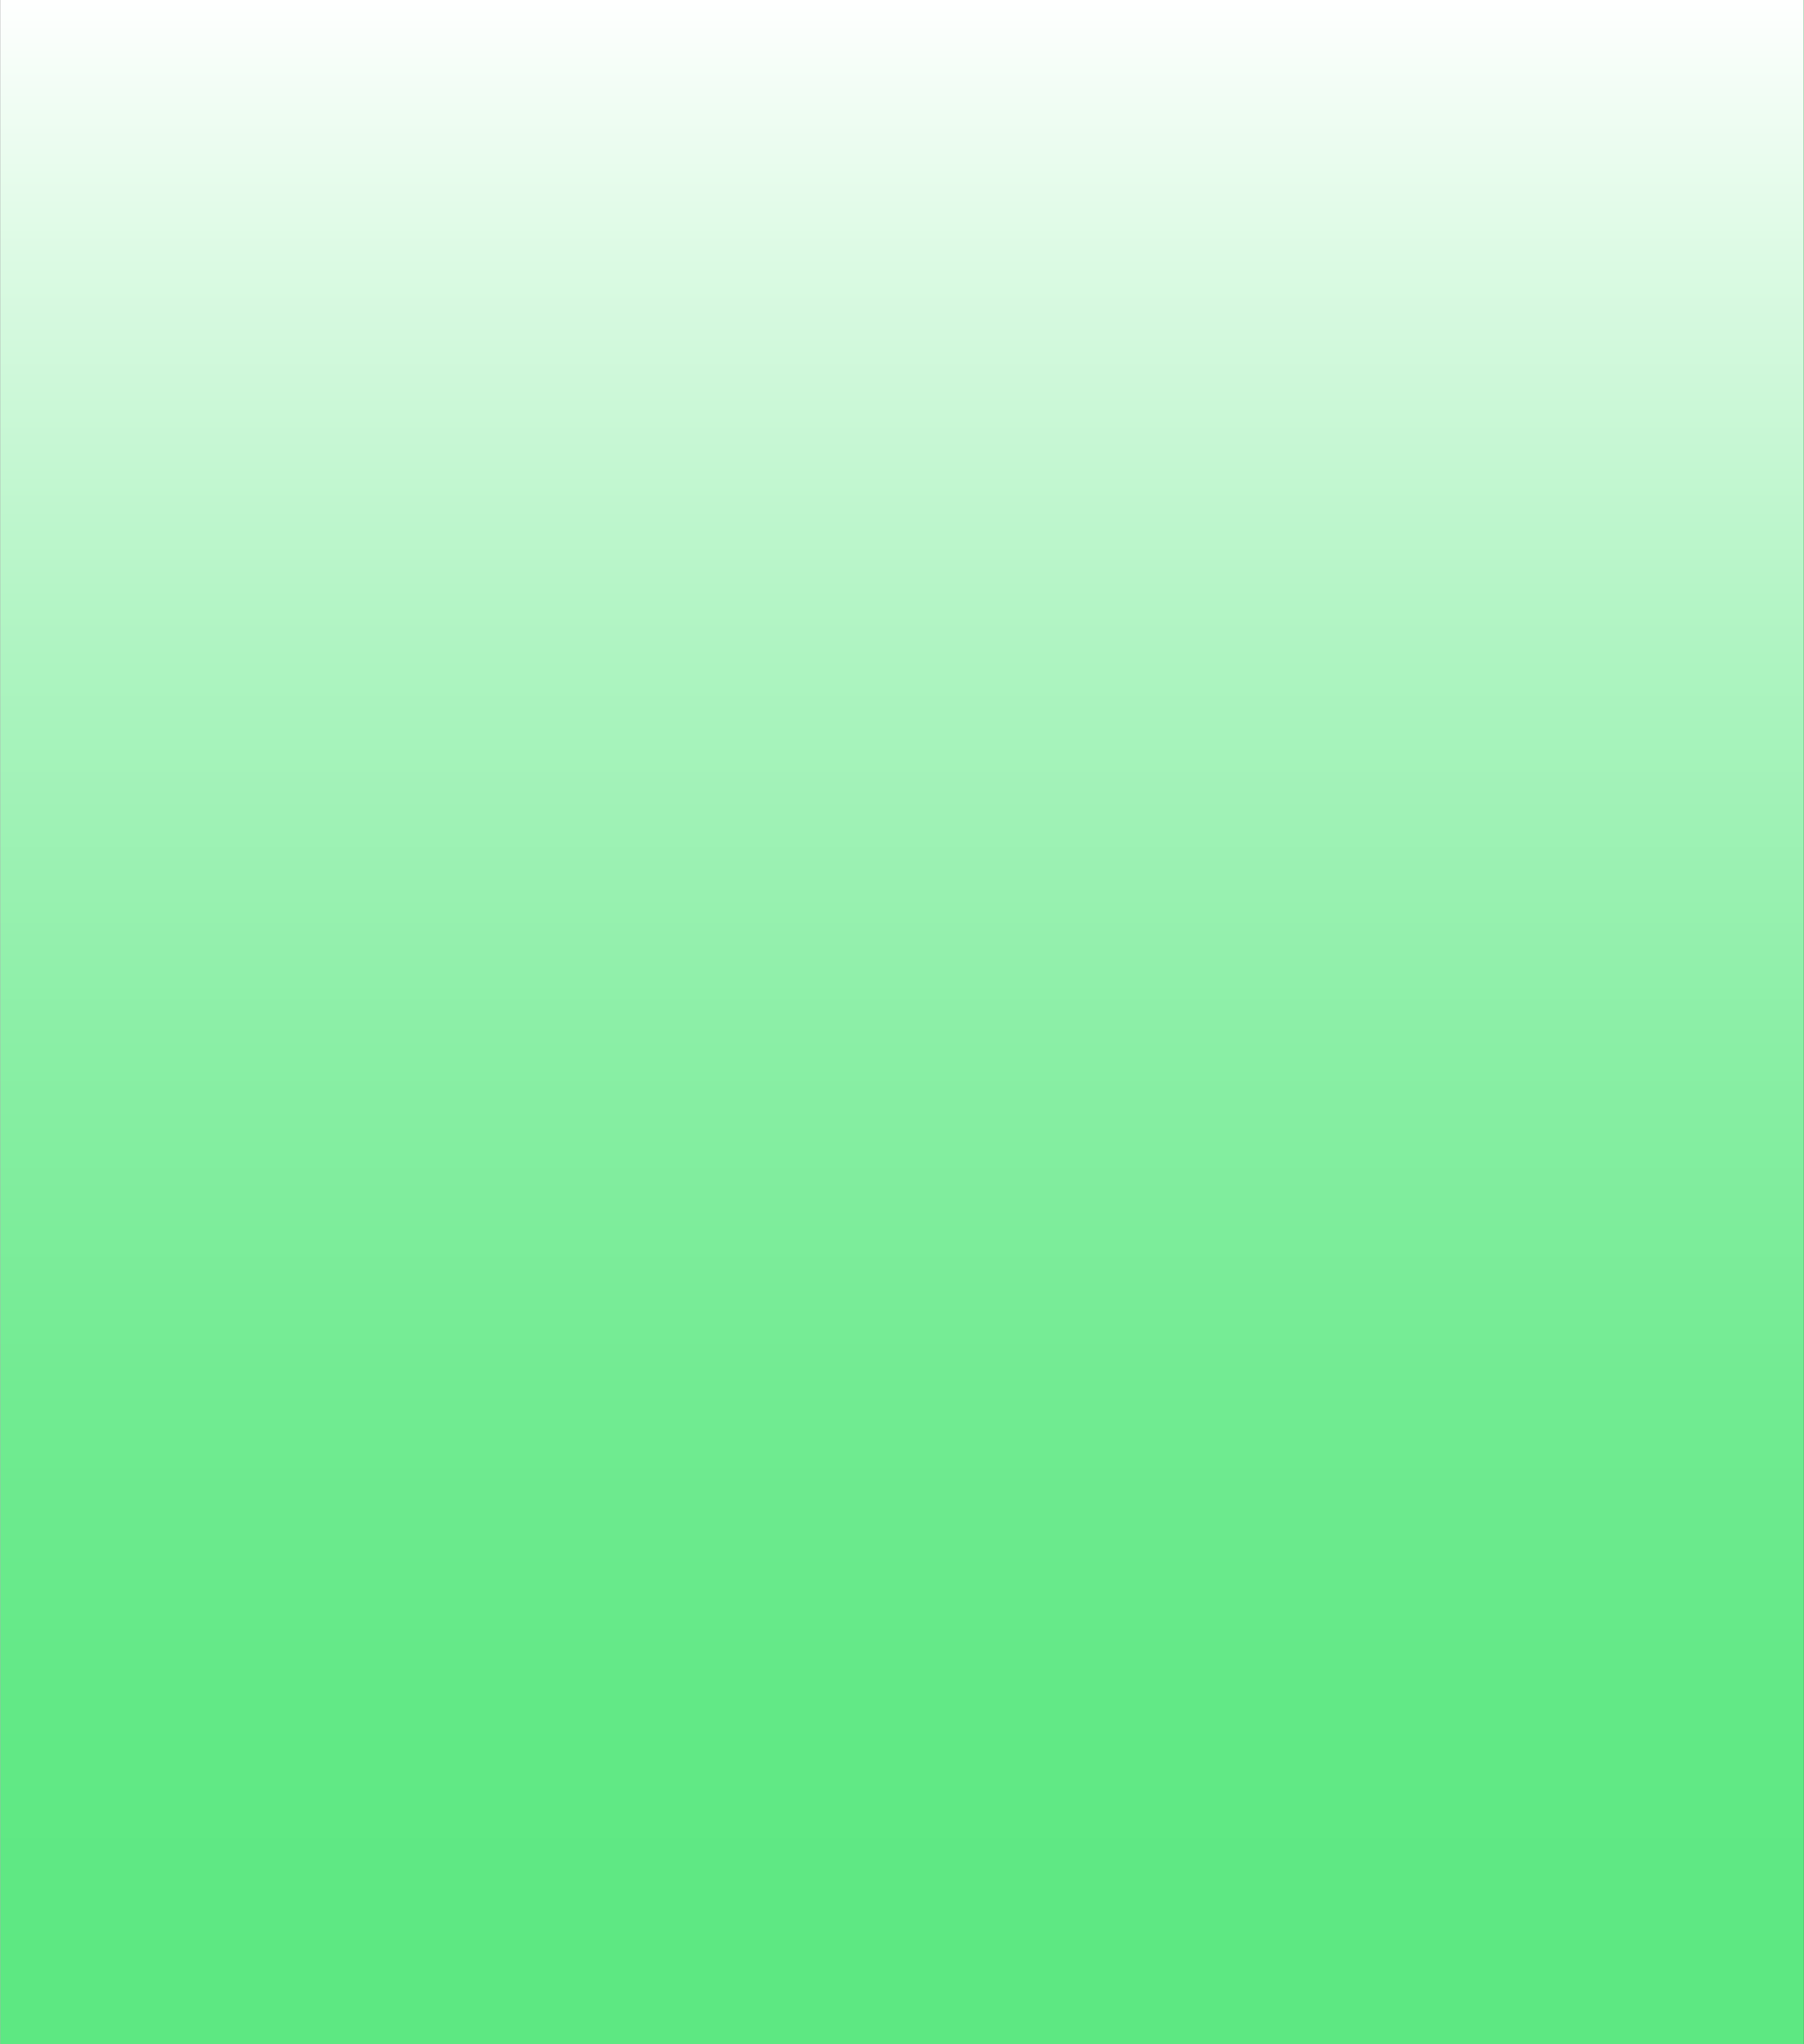 <?xml version="1.0" encoding="utf-8"?>
<!-- Generator: Adobe Illustrator 26.2.1, SVG Export Plug-In . SVG Version: 6.00 Build 0)  -->
<svg version="1.1" id="Layer_1" xmlns="http://www.w3.org/2000/svg" xmlns:xlink="http://www.w3.org/1999/xlink" x="0px" y="0px"
	 viewBox="0 0 609.4 690.4" style="enable-background:new 0 0 609.4 690.4;" xml:space="preserve">
<rect x="0" y="0" width="609.4" height="690.4" fill="#333333" stroke="none"/>
<style type="text/css">
	.st0{fill:url(#SVGID_00000073719018395713152980000011761681183240887178_);}
	
		.st1{clip-path:url(#SVGID_00000112627256636122614890000001032569101510440126_);fill:url(#SVGID_00000006696792104635754050000015998657038644385432_);}
</style>
<g>
	<g>
		
			<linearGradient id="SVGID_00000001621421642302664140000005746412712113958299_" gradientUnits="userSpaceOnUse" x1="0.1" y1="344.69" x2="609.3" y2="344.69" gradientTransform="matrix(1 0 0 -1 0 689.89)">
			<stop  offset="0" style="stop-color:#FFFFFF"/>
			<stop  offset="0.132" style="stop-color:#DBFAE3"/>
			<stop  offset="0.323" style="stop-color:#AEF4C1"/>
			<stop  offset="0.507" style="stop-color:#8BEFA6"/>
			<stop  offset="0.678" style="stop-color:#72EB92"/>
			<stop  offset="0.834" style="stop-color:#62E986"/>
			<stop  offset="0.959" style="stop-color:#5DE882"/>
			<stop  offset="1" style="stop-color:#5DE882"/>
		</linearGradient>
		
			<rect id="SVGID_1_" x="0.1" y="0" style="fill:url(#SVGID_00000001621421642302664140000005746412712113958299_);" width="609.2" height="690.4"/>
	</g>
	<g>
		<defs>
			<rect id="SVGID_00000176027175427138657490000008978676677967717289_" x="0.1" y="0" width="609.2" height="690.4"/>
		</defs>
		<clipPath id="SVGID_00000140714633867228133250000008370852585029481099_">
			<use xlink:href="#SVGID_00000176027175427138657490000008978676677967717289_"  style="overflow:visible;"/>
		</clipPath>
		
			<linearGradient id="SVGID_00000081620505264605827840000011446513938923774627_" gradientUnits="userSpaceOnUse" x1="224.716" y1="-117.974" x2="225.716" y2="-117.974" gradientTransform="matrix(0 690.363 -690.363 0 -81140.469 -155135.781)">
			<stop  offset="0" style="stop-color:#FFFFFF"/>
			<stop  offset="0.132" style="stop-color:#DBFAE3"/>
			<stop  offset="0.323" style="stop-color:#AEF4C1"/>
			<stop  offset="0.507" style="stop-color:#8BEFA6"/>
			<stop  offset="0.678" style="stop-color:#72EB92"/>
			<stop  offset="0.834" style="stop-color:#62E986"/>
			<stop  offset="0.959" style="stop-color:#5DE882"/>
			<stop  offset="1" style="stop-color:#5DE882"/>
		</linearGradient>
		
			<rect x="0.1" y="0" style="clip-path:url(#SVGID_00000140714633867228133250000008370852585029481099_);fill:url(#SVGID_00000081620505264605827840000011446513938923774627_);" width="609.2" height="690.4"/>
	</g>
</g>
</svg>
